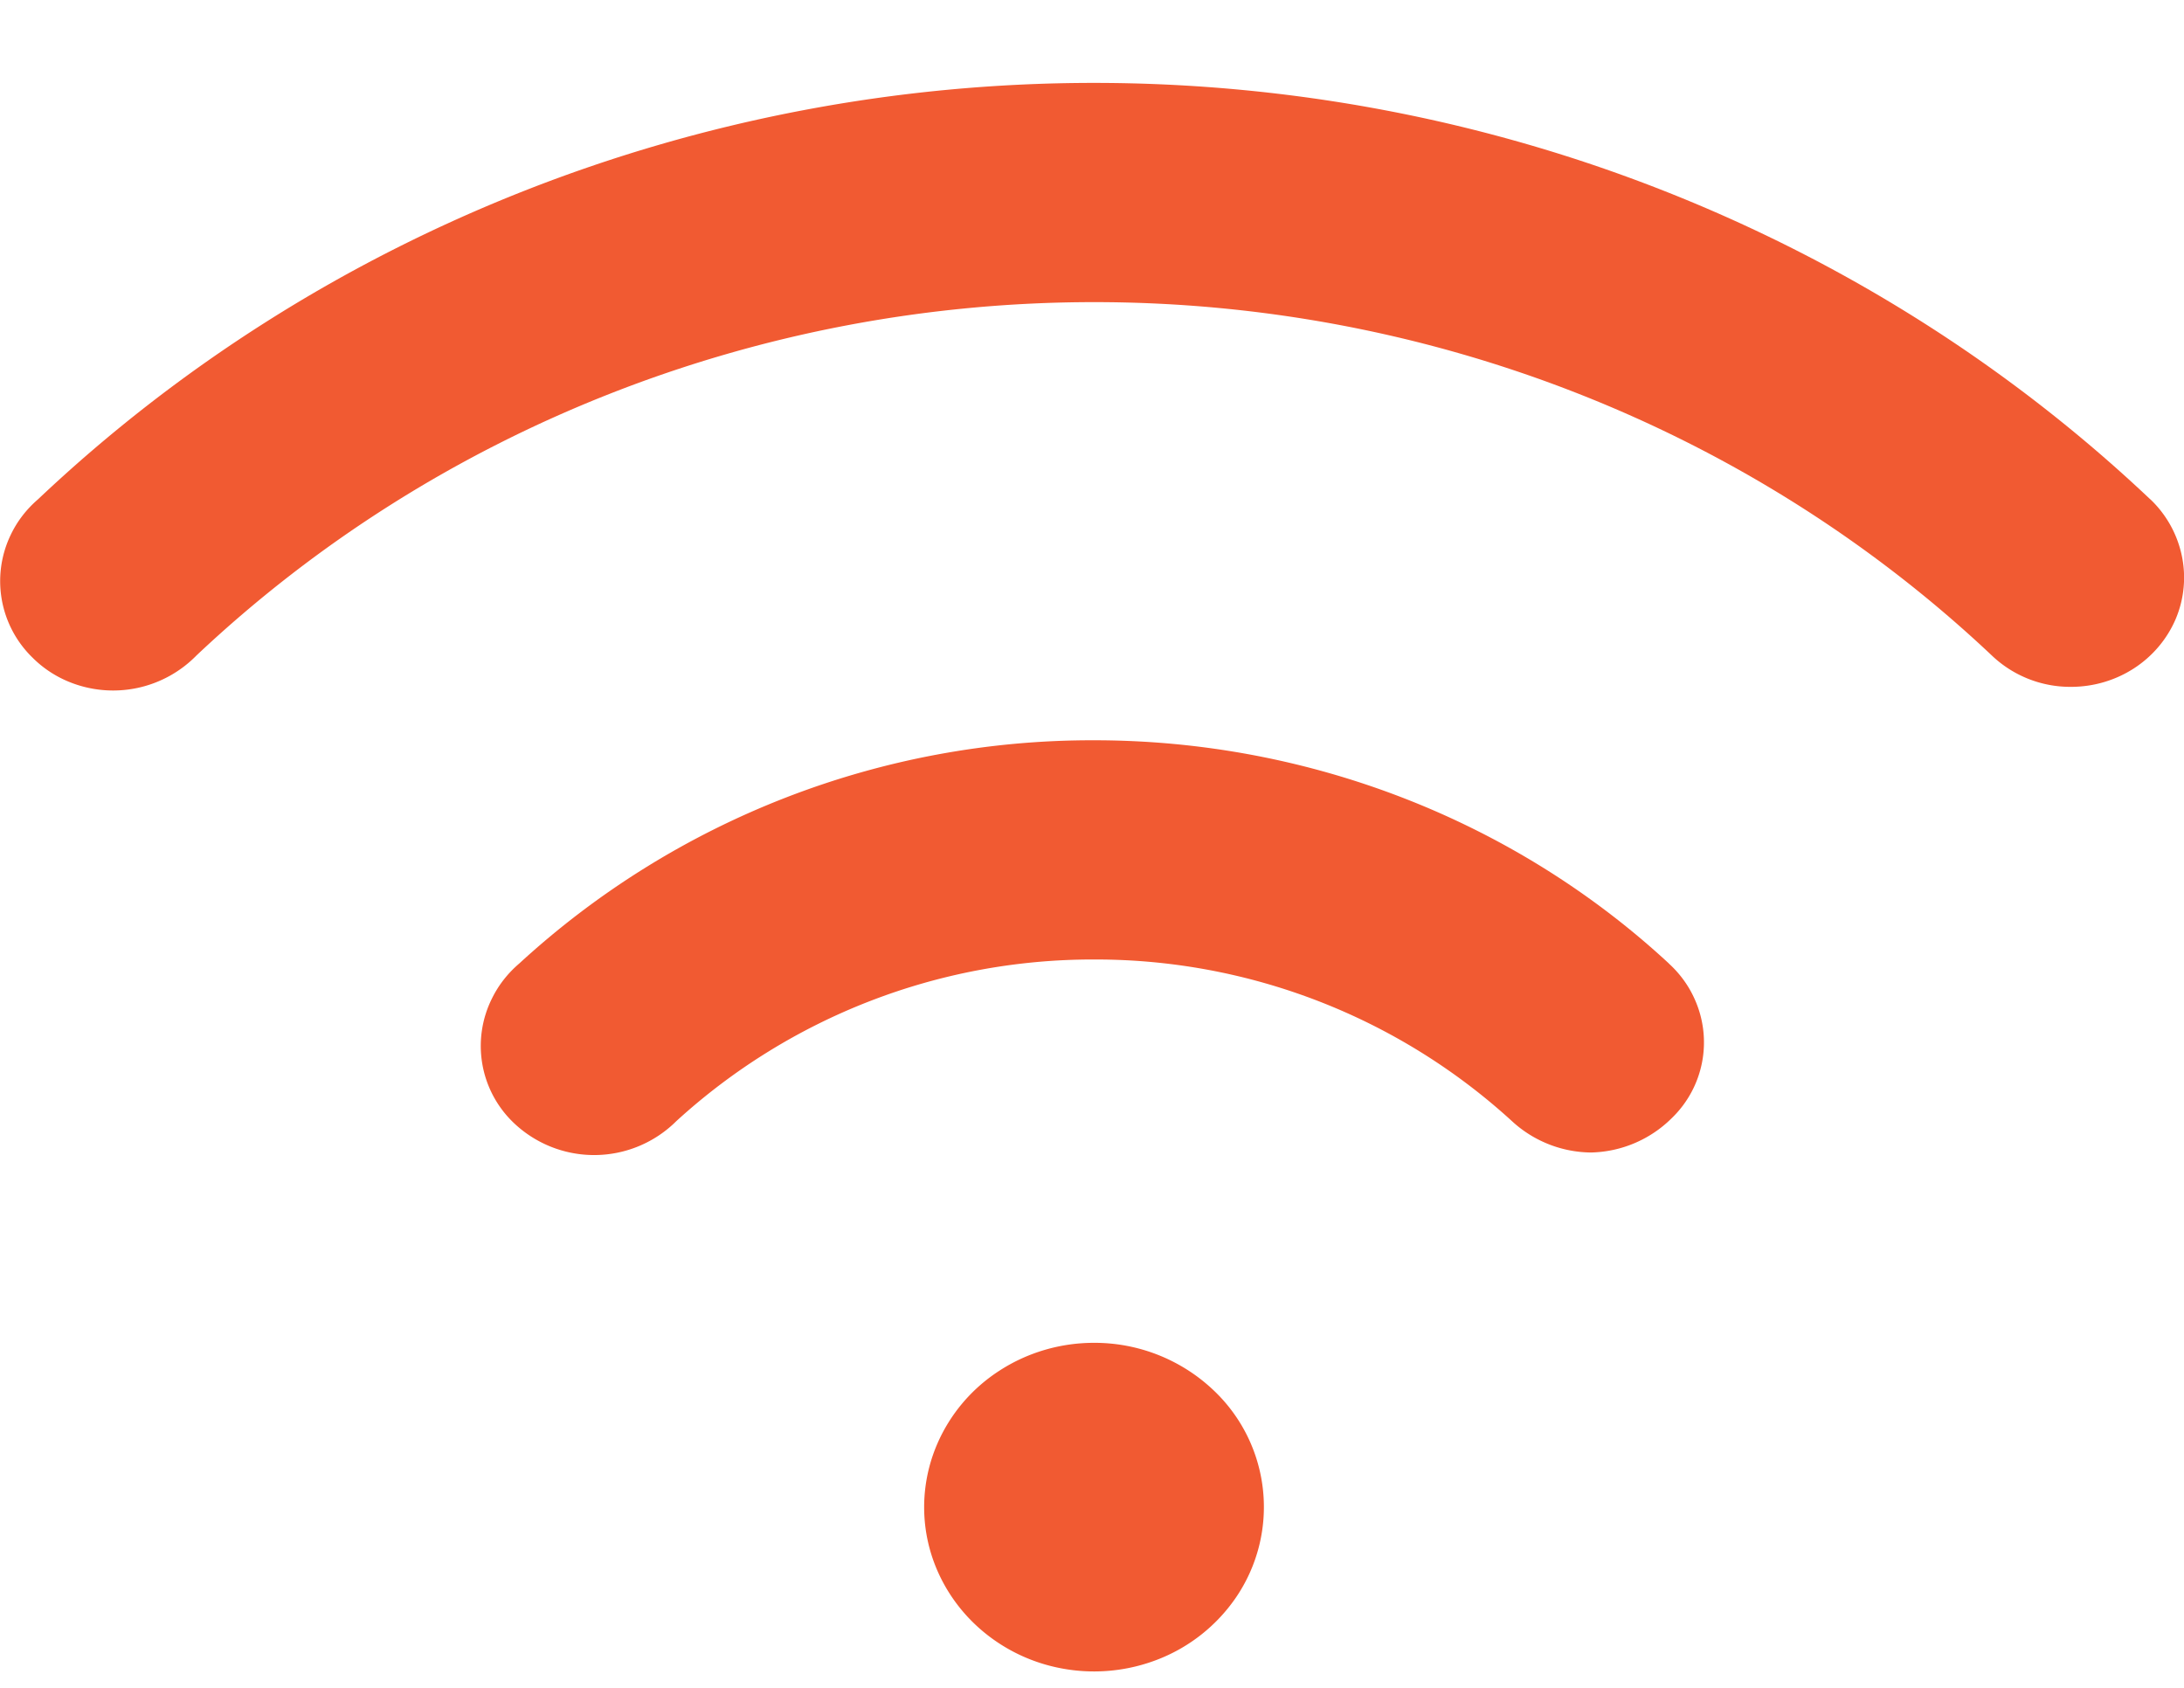 <svg xmlns="http://www.w3.org/2000/svg" width="22" height="17" fill="none"><path fill="#F15A32" d="M16.81 9.704c.11.1.198.22.258.353a1.06 1.06 0 0 1-.229 1.206 1.189 1.189 0 0 1-.813.345 1.19 1.19 0 0 1-.798-.318 6.217 6.217 0 0 0-4.207-1.626 6.217 6.217 0 0 0-4.207 1.627 1.174 1.174 0 0 1-1.65.008 1.07 1.07 0 0 1-.209-1.241c.066-.135.16-.255.276-.354a8.525 8.525 0 0 1 5.79-2.248c2.157 0 4.231.805 5.79 2.248Zm4.85-4.675C18.816 2.34 14.998.835 11.02.835 7.045.835 3.226 2.34.383 5.029c-.116.1-.209.22-.274.356a1.074 1.074 0 0 0 .22 1.24c.107.107.237.192.38.248a1.175 1.175 0 0 0 1.271-.272c2.418-2.28 5.663-3.558 9.042-3.558 3.378 0 6.623 1.277 9.041 3.558a1.145 1.145 0 0 0 .799.317c.226 0 .447-.065.635-.187s.334-.296.42-.498a1.07 1.07 0 0 0 .06-.64 1.093 1.093 0 0 0-.316-.564Zm-10.64 8.496c-.338 0-.669.097-.95.279-.282.181-.5.44-.63.742-.13.303-.164.636-.098.957.066.32.23.616.469.847.239.231.544.39.876.453.332.064.676.031.989-.094a1.7 1.7 0 0 0 .768-.61 1.617 1.617 0 0 0-.213-2.09 1.742 1.742 0 0 0-1.21-.484Z"/></svg>